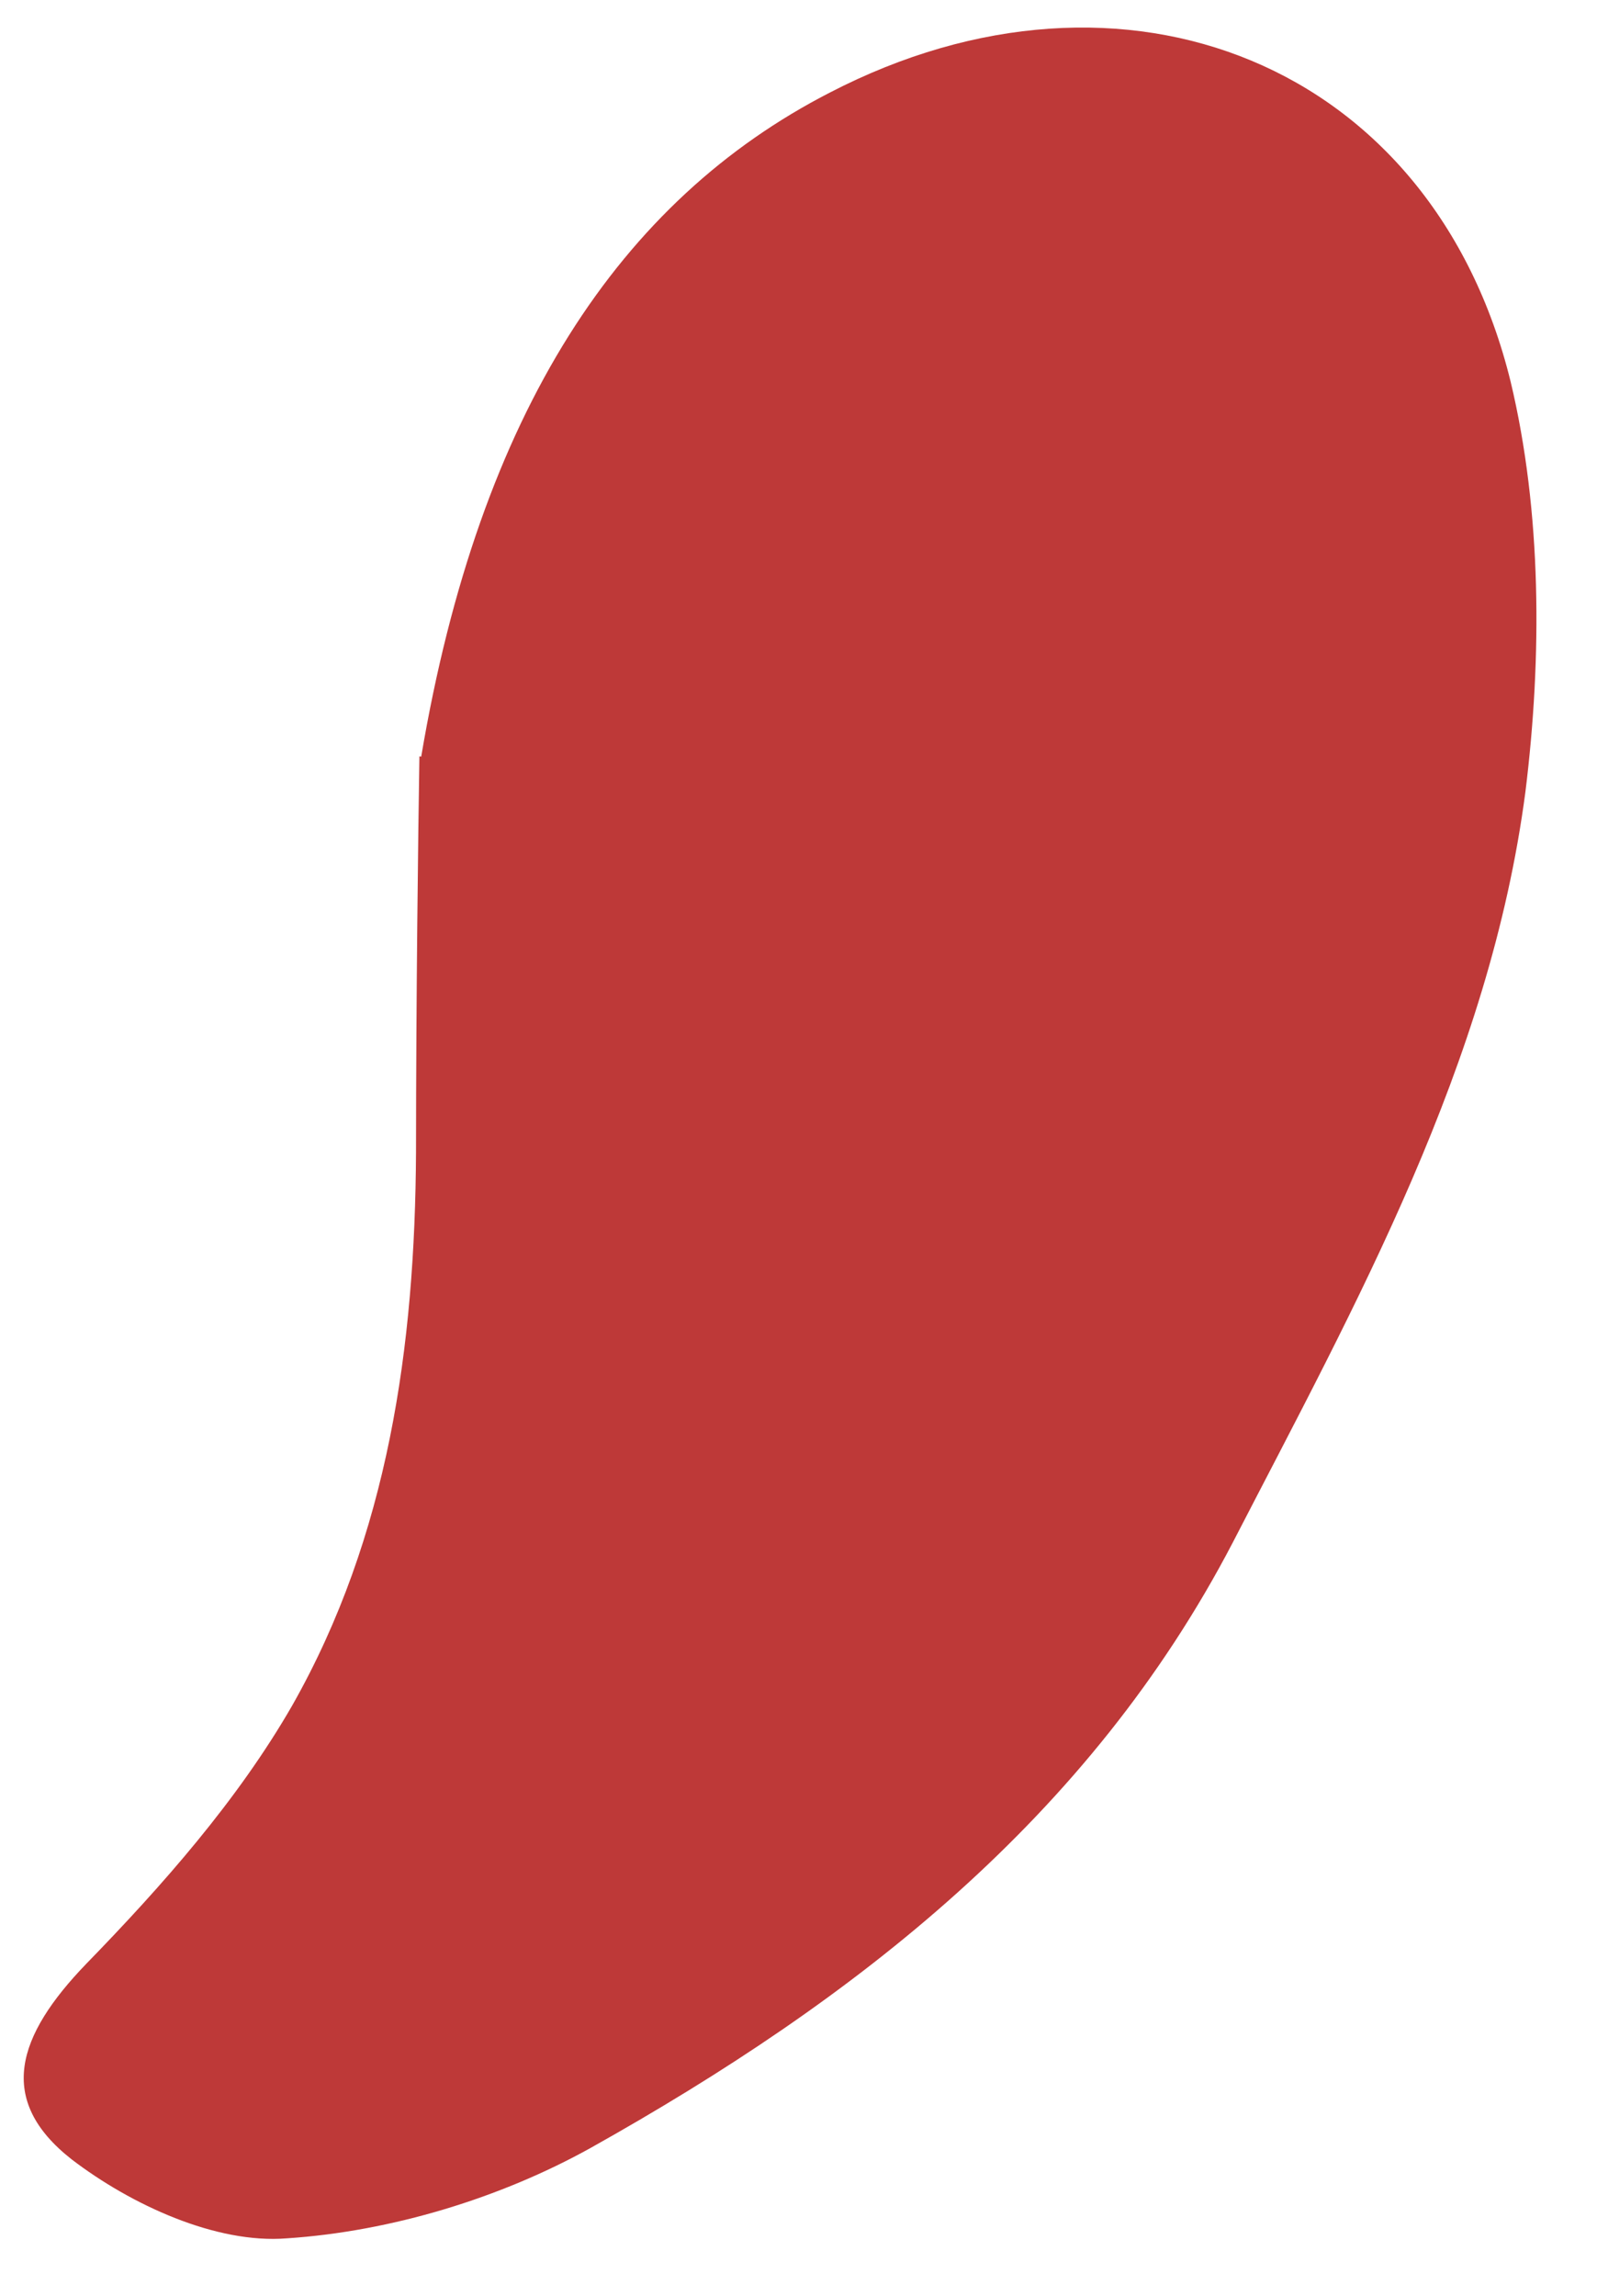 <svg width="16" height="23" viewBox="0 0 16 23" fill="none" xmlns="http://www.w3.org/2000/svg">
<path d="M4.202 7.577C4.189 8.383 4.169 9.96 4.168 11.54C4.158 13.486 3.892 15.386 2.927 17.087C2.381 18.036 1.624 18.893 0.863 19.675C0.169 20.395 -0.041 21.038 0.718 21.633C1.314 22.089 2.166 22.481 2.873 22.424C3.921 22.355 5.016 22.019 5.916 21.519C8.574 20.03 10.915 18.209 12.351 15.453C13.592 13.048 14.925 10.66 15.283 7.931C15.45 6.583 15.447 5.131 15.135 3.825C14.353 0.635 11.261 -0.6 8.313 0.928C6.219 2.004 4.804 4.12 4.22 7.58L4.202 7.577Z" fill="#BE3938"/>
</svg>

